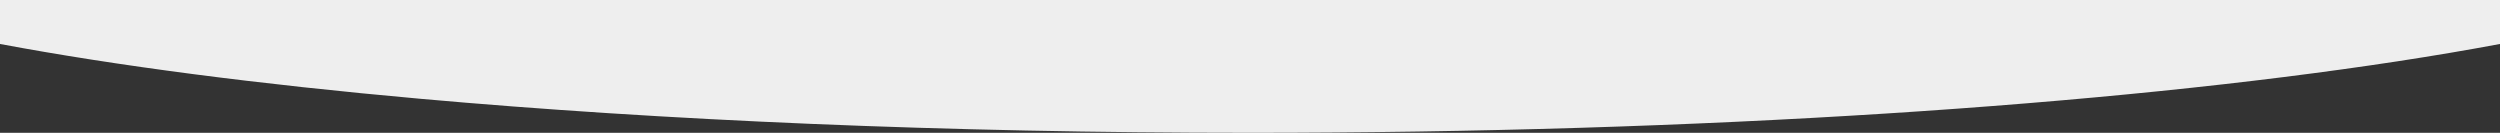 <svg xmlns="http://www.w3.org/2000/svg" width="1920" height="102" viewBox="0 0 1920 102">
  <rect x="0" y="0" width="1920" height="102" fill="#333333" stroke="none"/>
  <path id="Caminho_235" data-name="Caminho 235" d="M0,434v33.769c89.077,16.682,198.517,30.978,323.125,42.127C508.036,526.44,726.289,536,960,536c347.049,0,660.012-21.08,881.278-54.915,27.507-4.206,53.9-8.669,78.722-13.316V434Z" transform="translate(0 -434)" fill="#eee"/>
</svg>
